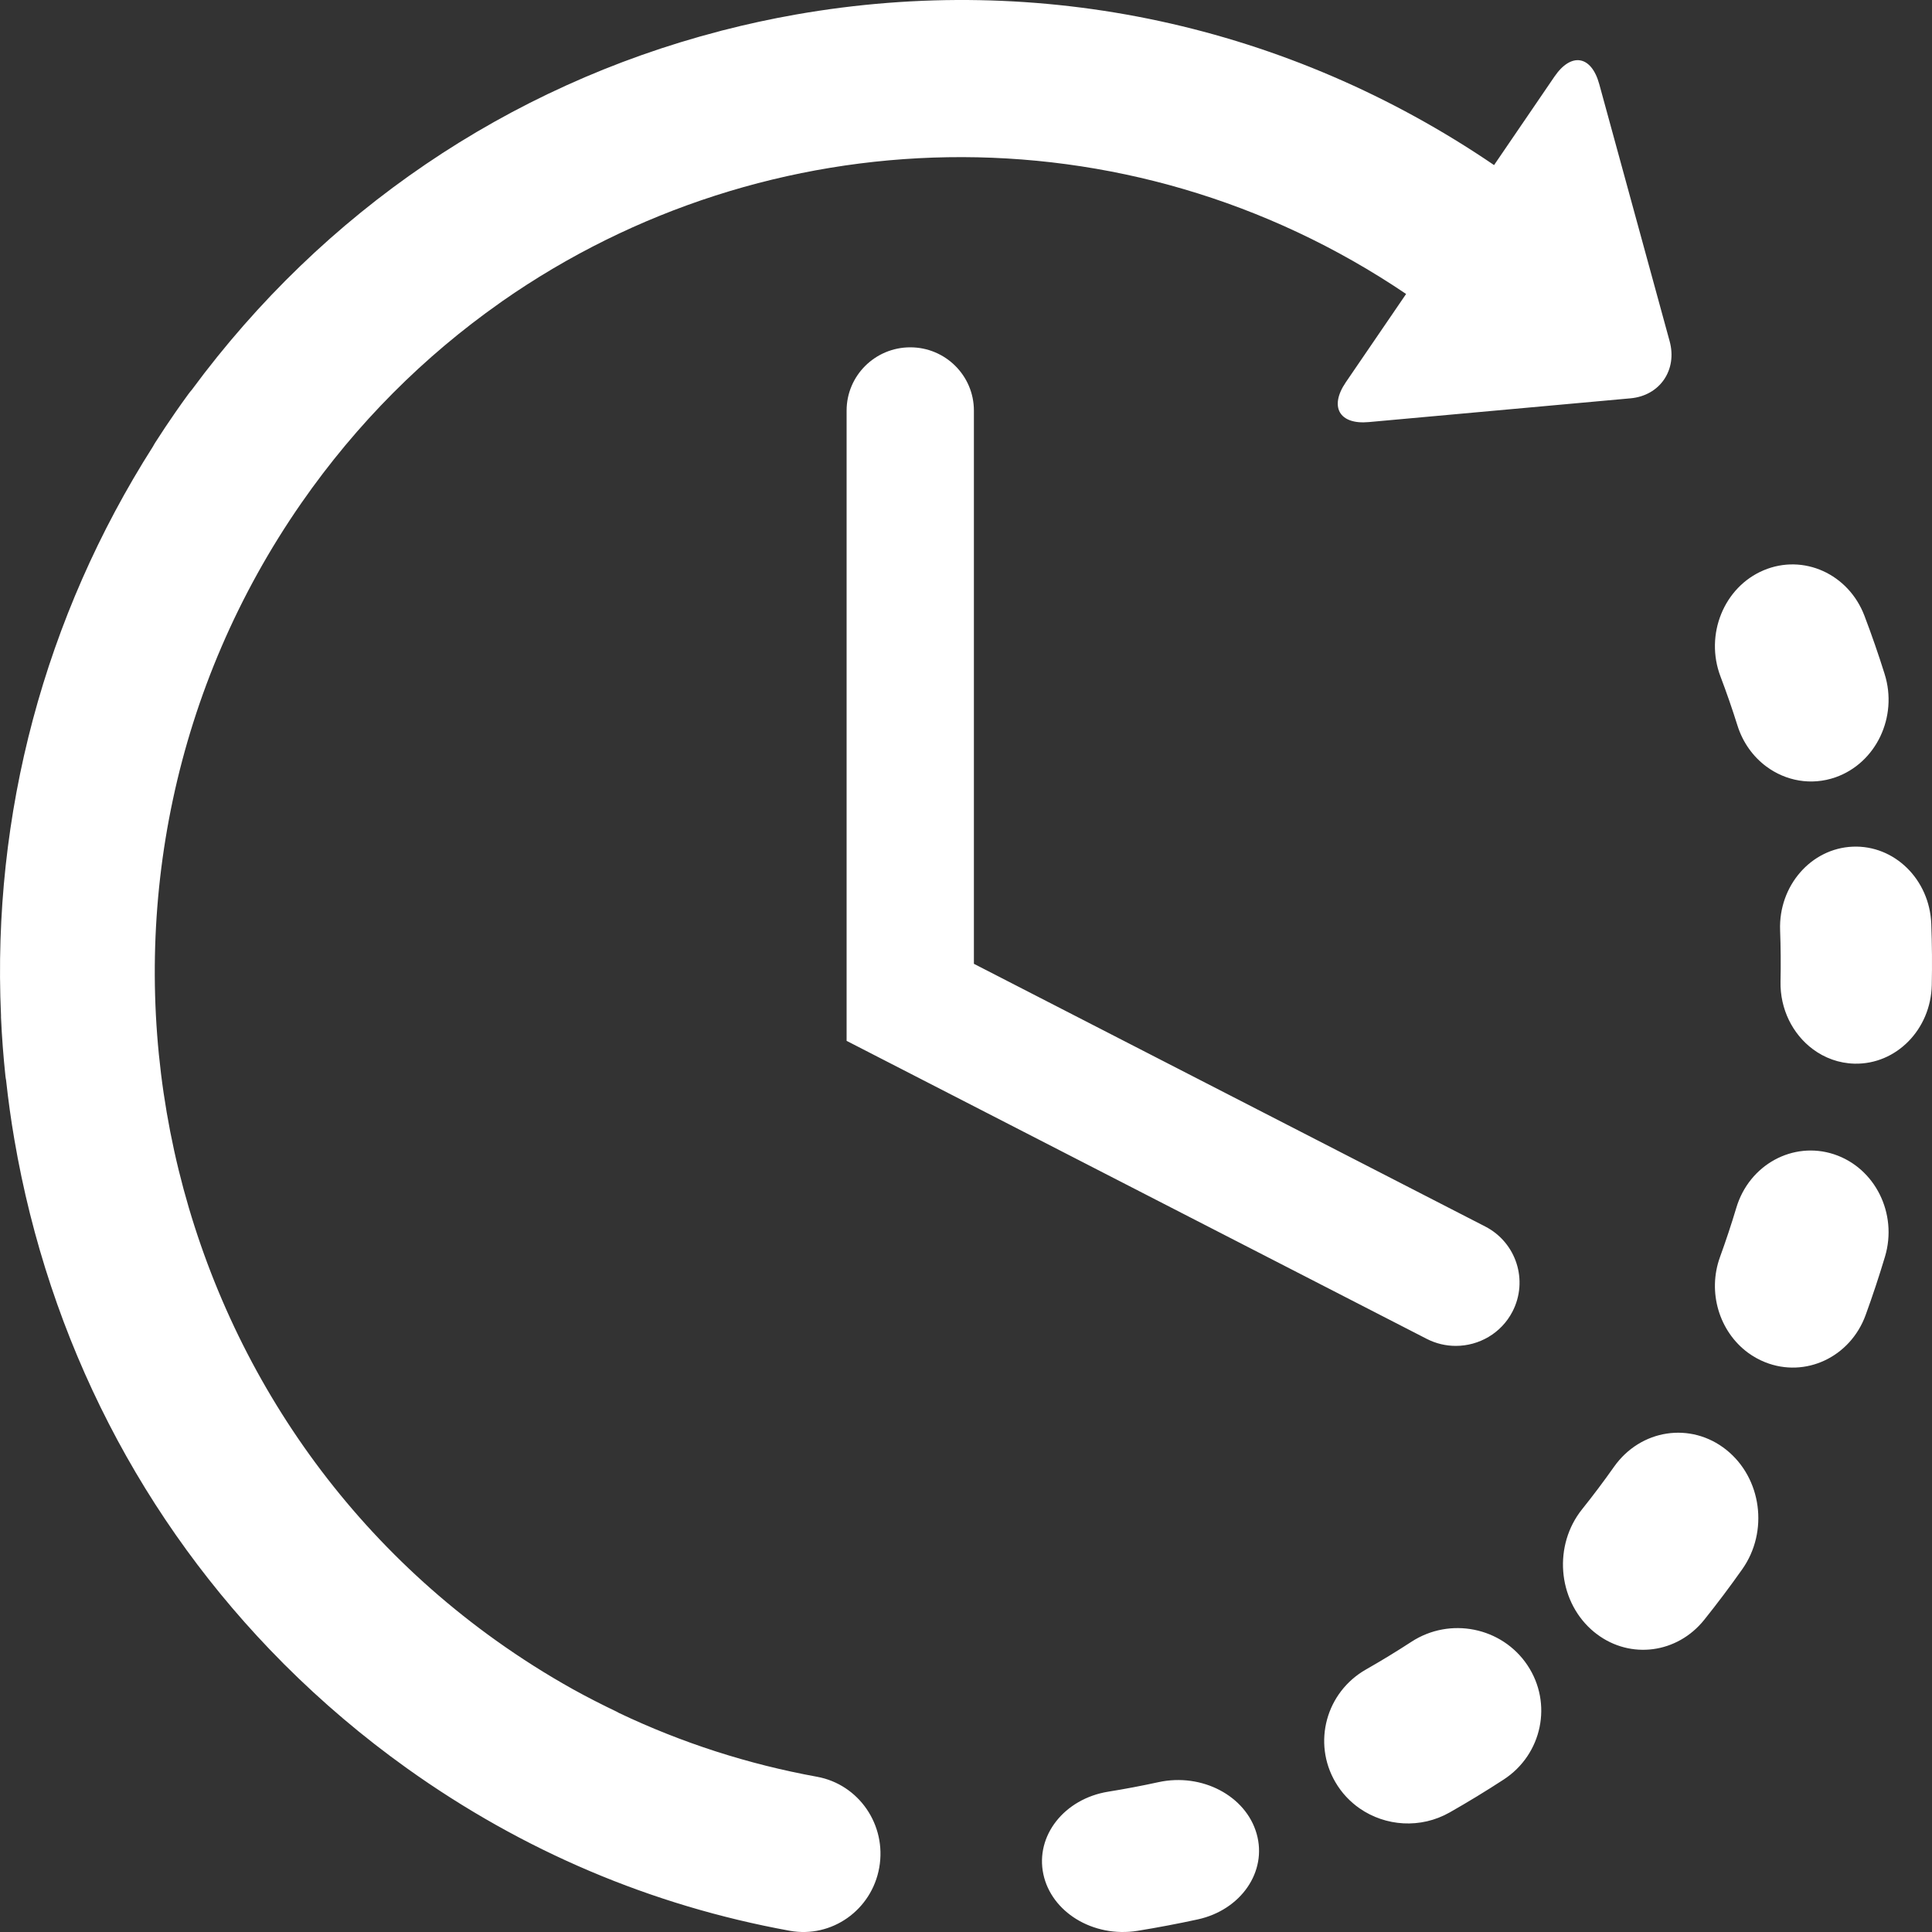 <?xml version="1.0" encoding="UTF-8"?>
<svg width="89px" height="89px" viewBox="0 0 89 89" version="1.1" xmlns="http://www.w3.org/2000/svg" xmlns:xlink="http://www.w3.org/1999/xlink">
    <rect x="0" y="0" width="89" height="89" fill="#333333" stroke="none"/>
    <!-- Generator: Sketch 59.1 (86144) - https://sketch.com -->
    <title>Clock2</title>
    <desc>Created with Sketch.</desc>
    <g id="Sources" stroke="none" stroke-width="1" fill="none" fill-rule="evenodd">
        <path d="M53.369,82.097 C55.368,81.662 57.391,82.725 57.888,84.472 C58.387,86.217 57.169,87.986 55.171,88.421 C54.259,88.619 53.33,88.795 52.409,88.945 C51.382,89.112 50.374,88.892 49.582,88.405 C48.814,87.931 48.248,87.206 48.063,86.336 C47.688,84.566 49.026,82.865 51.05,82.536 C51.824,82.412 52.604,82.264 53.369,82.097 Z M36.659,0.67 C47.955,-1.316 59.337,1.147 68.826,7.605 L68.826,7.605 L71.609,3.527 C72.382,2.395 73.311,2.554 73.673,3.88 L73.673,3.88 L76.913,15.714 C77.277,17.039 76.467,18.226 75.114,18.349 L75.114,18.349 L63.051,19.444 C61.699,19.568 61.224,18.743 61.996,17.61 L61.996,17.61 L64.774,13.542 C51.843,4.8 35.308,5.373 23.131,13.88 L23.131,13.88 L23.004,13.971 C19.548,16.407 16.448,19.482 13.887,23.167 C2.107,40.12 6.128,63.629 22.849,75.571 C23.995,76.39 25.176,77.137 26.385,77.812 C26.389,77.814 26.393,77.815 26.395,77.818 C27.054,78.182 27.735,78.53 28.416,78.855 C28.452,78.872 28.482,78.892 28.516,78.911 C31.407,80.285 34.456,81.27 37.634,81.848 C39.566,82.199 40.851,84.072 40.504,86.032 C40.158,87.99 38.312,89.295 36.379,88.943 C30.01,87.784 24.08,85.269 18.754,81.464 C16.719,80.011 14.829,78.403 13.091,76.666 C13.086,76.66 13.08,76.657 13.075,76.651 C13.06,76.635 13.044,76.619 13.029,76.603 C6.562,70.108 2.246,61.76 0.66,52.483 C0.504,51.574 0.379,50.665 0.28,49.757 C0.27,49.699 0.257,49.644 0.252,49.586 C0.156,48.684 0.086,47.767 0.046,46.863 L0.046,46.863 L0.046,46.771 C-0.368,37.516 2.045,28.426 7.05,20.563 C7.083,20.505 7.112,20.447 7.15,20.39 C7.452,19.917 7.768,19.444 8.088,18.982 C8.284,18.7 8.485,18.418 8.686,18.143 C8.734,18.076 8.787,18.016 8.838,17.955 C14.903,9.736 23.402,3.975 33.143,1.439 C33.185,1.427 33.228,1.413 33.271,1.403 L33.271,1.403 L33.293,1.399 C34.399,1.114 35.521,0.87 36.659,0.67 Z M65.019,75.631 C66.796,74.473 69.187,74.954 70.361,76.707 C71.535,78.459 71.046,80.818 69.27,81.976 C68.46,82.504 67.624,83.013 66.783,83.491 C65.438,84.255 63.823,84.131 62.633,83.306 C62.19,82.997 61.805,82.593 61.517,82.098 C60.453,80.279 61.085,77.953 62.93,76.904 C63.637,76.502 64.339,76.073 65.019,75.631 Z M74.35,67.572 C75.574,65.837 77.888,65.483 79.523,66.787 C81.154,68.09 81.485,70.551 80.26,72.287 C79.7,73.081 79.111,73.865 78.507,74.619 C77.259,76.176 75.113,76.442 73.57,75.285 C73.477,75.216 73.387,75.143 73.299,75.063 C71.746,73.657 71.559,71.177 72.881,69.526 C73.387,68.894 73.881,68.237 74.35,67.572 Z M79.986,55.637 C80.578,53.655 82.593,52.552 84.484,53.173 C86.375,53.795 87.427,55.904 86.835,57.887 C86.565,58.787 86.266,59.692 85.943,60.578 C85.237,62.519 83.164,63.492 81.312,62.752 C81.025,62.638 80.76,62.488 80.52,62.312 C79.211,61.345 78.64,59.54 79.236,57.9 C79.507,57.155 79.759,56.394 79.986,55.637 Z M41.934,16 C43.553,16 44.864,17.306 44.864,18.914 L44.864,18.914 L44.864,44.399 L68.414,56.498 C69.853,57.236 70.415,58.993 69.672,60.424 C69.151,61.426 68.126,62 67.064,62 C66.611,62 66.151,61.896 65.721,61.675 L65.721,61.675 L39,47.948 L39,18.914 C39,17.306 40.313,16 41.934,16 Z M85.347,39.003 C87.271,38.923 88.891,40.516 88.967,42.562 C89.002,43.495 89.009,44.441 88.99,45.374 C88.947,47.421 87.353,49.044 85.43,48.999 C84.711,48.982 84.048,48.734 83.502,48.325 C82.585,47.637 81.995,46.493 82.022,45.21 C82.039,44.429 82.032,43.635 82.003,42.853 C81.927,40.808 83.425,39.084 85.347,39.003 Z M81.246,26.27 C83.079,25.498 85.156,26.438 85.889,28.369 C86.223,29.248 86.536,30.15 86.818,31.05 C87.438,33.024 86.423,35.153 84.55,35.809 C83.433,36.198 82.262,35.974 81.368,35.31 C80.764,34.862 80.287,34.213 80.037,33.418 C79.8,32.662 79.537,31.904 79.257,31.165 C78.523,29.233 79.415,27.042 81.246,26.27 Z" id="Clock2" fill="#FFFFFF" fill-rule="nonzero"></path>
    </g>
</svg>